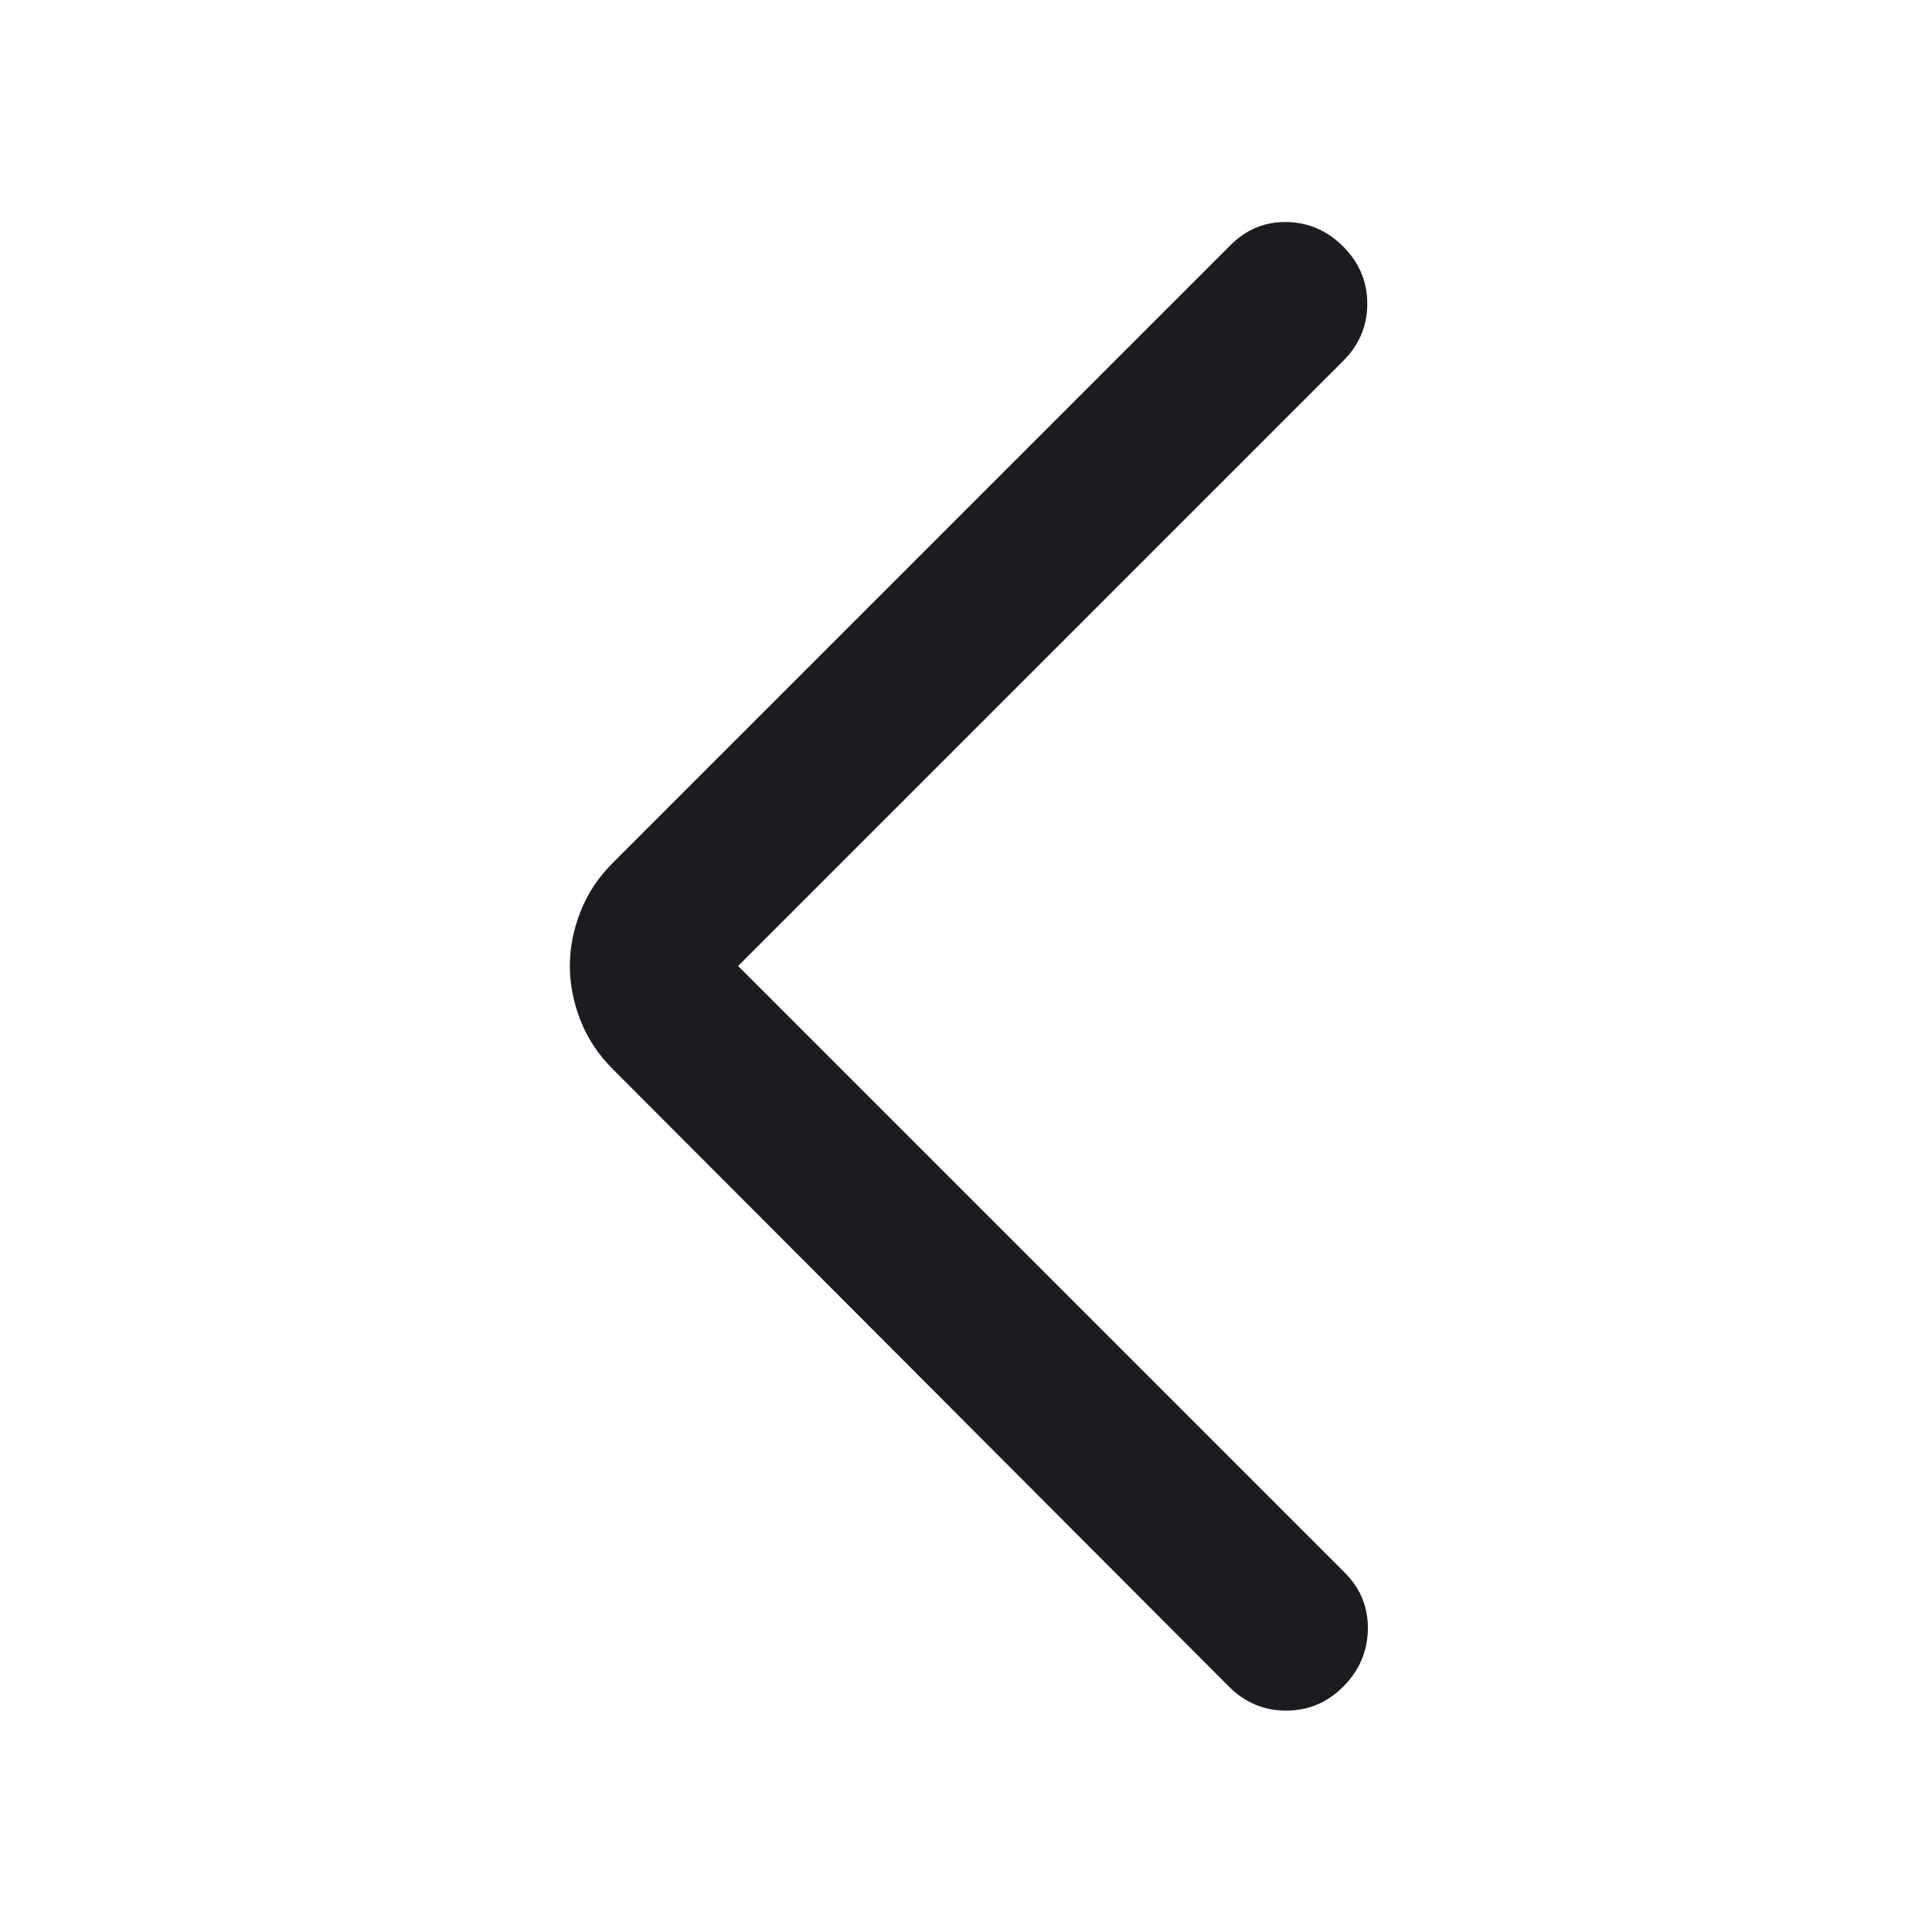 <svg width="24" height="24" viewBox="0 0 24 24" fill="none" xmlns="http://www.w3.org/2000/svg">
<mask id="mask0_273_18433" style="mask-type:alpha" maskUnits="userSpaceOnUse" x="0" y="0" width="24" height="24">
<rect x="24" y="24" width="24" height="24" transform="rotate(-180 24 24)" fill="#D9D9D9"/>
</mask>
<g mask="url(#mask0_273_18433)">
<path d="M9.169 12L16.702 19.533C16.901 19.731 16.997 19.968 16.992 20.242C16.987 20.517 16.885 20.753 16.686 20.952C16.488 21.151 16.251 21.25 15.977 21.25C15.703 21.25 15.466 21.151 15.267 20.952L7.612 13.281C7.431 13.1 7.297 12.897 7.21 12.673C7.122 12.449 7.079 12.224 7.079 12C7.079 11.776 7.122 11.551 7.21 11.327C7.297 11.103 7.431 10.9 7.612 10.719L15.283 3.048C15.481 2.849 15.715 2.753 15.985 2.758C16.254 2.763 16.488 2.865 16.686 3.063C16.885 3.262 16.985 3.499 16.985 3.773C16.985 4.047 16.885 4.284 16.686 4.483L9.169 12Z" fill="#1C1B1F"/>
</g>
</svg>
